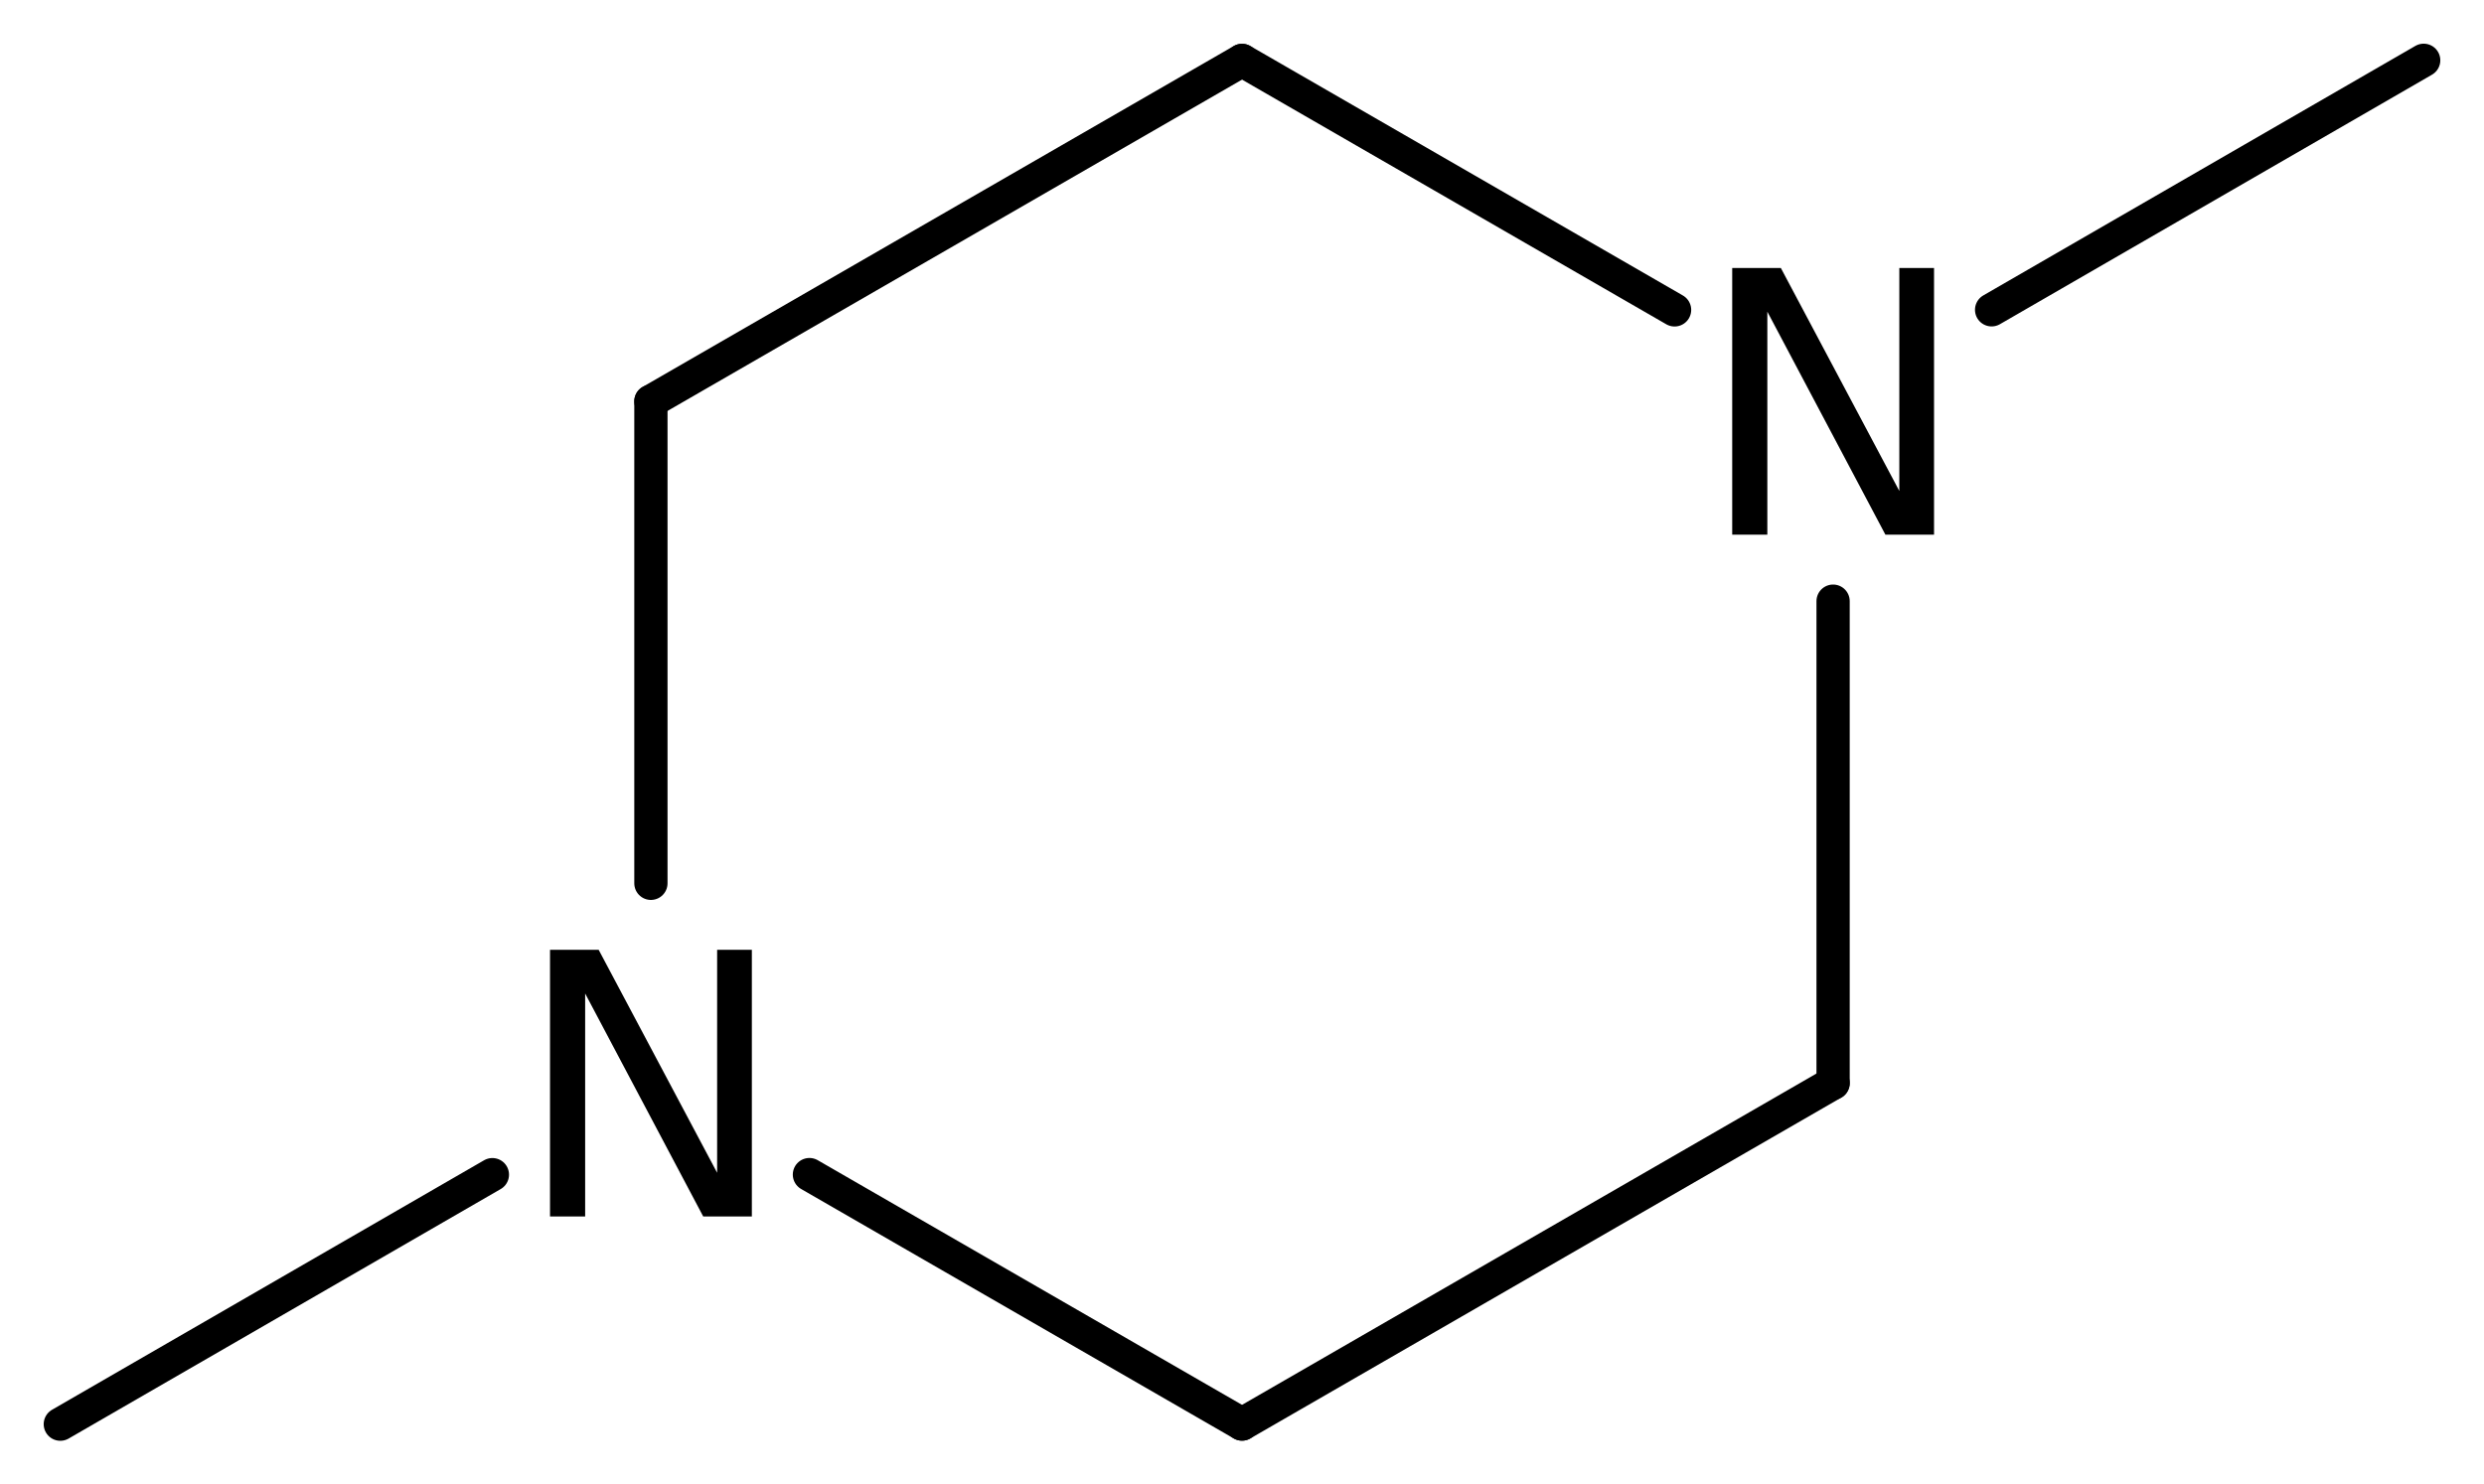 <?xml version='1.0' encoding='UTF-8'?>
<!DOCTYPE svg PUBLIC "-//W3C//DTD SVG 1.1//EN" "http://www.w3.org/Graphics/SVG/1.1/DTD/svg11.dtd">
<svg version='1.2' xmlns='http://www.w3.org/2000/svg' xmlns:xlink='http://www.w3.org/1999/xlink' width='36.983mm' height='22.108mm' viewBox='0 0 36.983 22.108'>
  <desc>Generated by the Chemistry Development Kit (http://github.com/cdk)</desc>
  <g stroke-linecap='round' stroke-linejoin='round' stroke='#000000' stroke-width='.495' fill='#000000'>
    <rect x='.0' y='.0' width='37.0' height='23.0' fill='#FFFFFF' stroke='none'/>
    <g id='mol1' class='mol'>
      <line id='mol1bnd1' class='bond' x1='36.085' y1='.898' x2='29.652' y2='4.614'/>
      <line id='mol1bnd2' class='bond' x1='24.932' y1='4.615' x2='18.492' y2='.9'/>
      <line id='mol1bnd3' class='bond' x1='18.492' y1='.9' x2='9.691' y2='5.977'/>
      <line id='mol1bnd4' class='bond' x1='9.691' y1='5.977' x2='9.691' y2='13.155'/>
      <line id='mol1bnd5' class='bond' x1='12.051' y1='17.493' x2='18.492' y2='21.208'/>
      <line id='mol1bnd6' class='bond' x1='18.492' y1='21.208' x2='27.292' y2='16.131'/>
      <line id='mol1bnd7' class='bond' x1='27.292' y1='8.953' x2='27.292' y2='16.131'/>
      <line id='mol1bnd8' class='bond' x1='7.331' y1='17.494' x2='.898' y2='21.21'/>
      <path id='mol1atm2' class='atom' d='M25.79 3.991h.724l1.764 3.321v-3.321h.517v3.972h-.724l-1.758 -3.321v3.321h-.523v-3.972z' stroke='none'/>
      <path id='mol1atm5' class='atom' d='M8.189 14.145h.724l1.764 3.321v-3.321h.517v3.972h-.724l-1.758 -3.321v3.321h-.523v-3.972z' stroke='none'/>
    </g>
  </g>
</svg>
